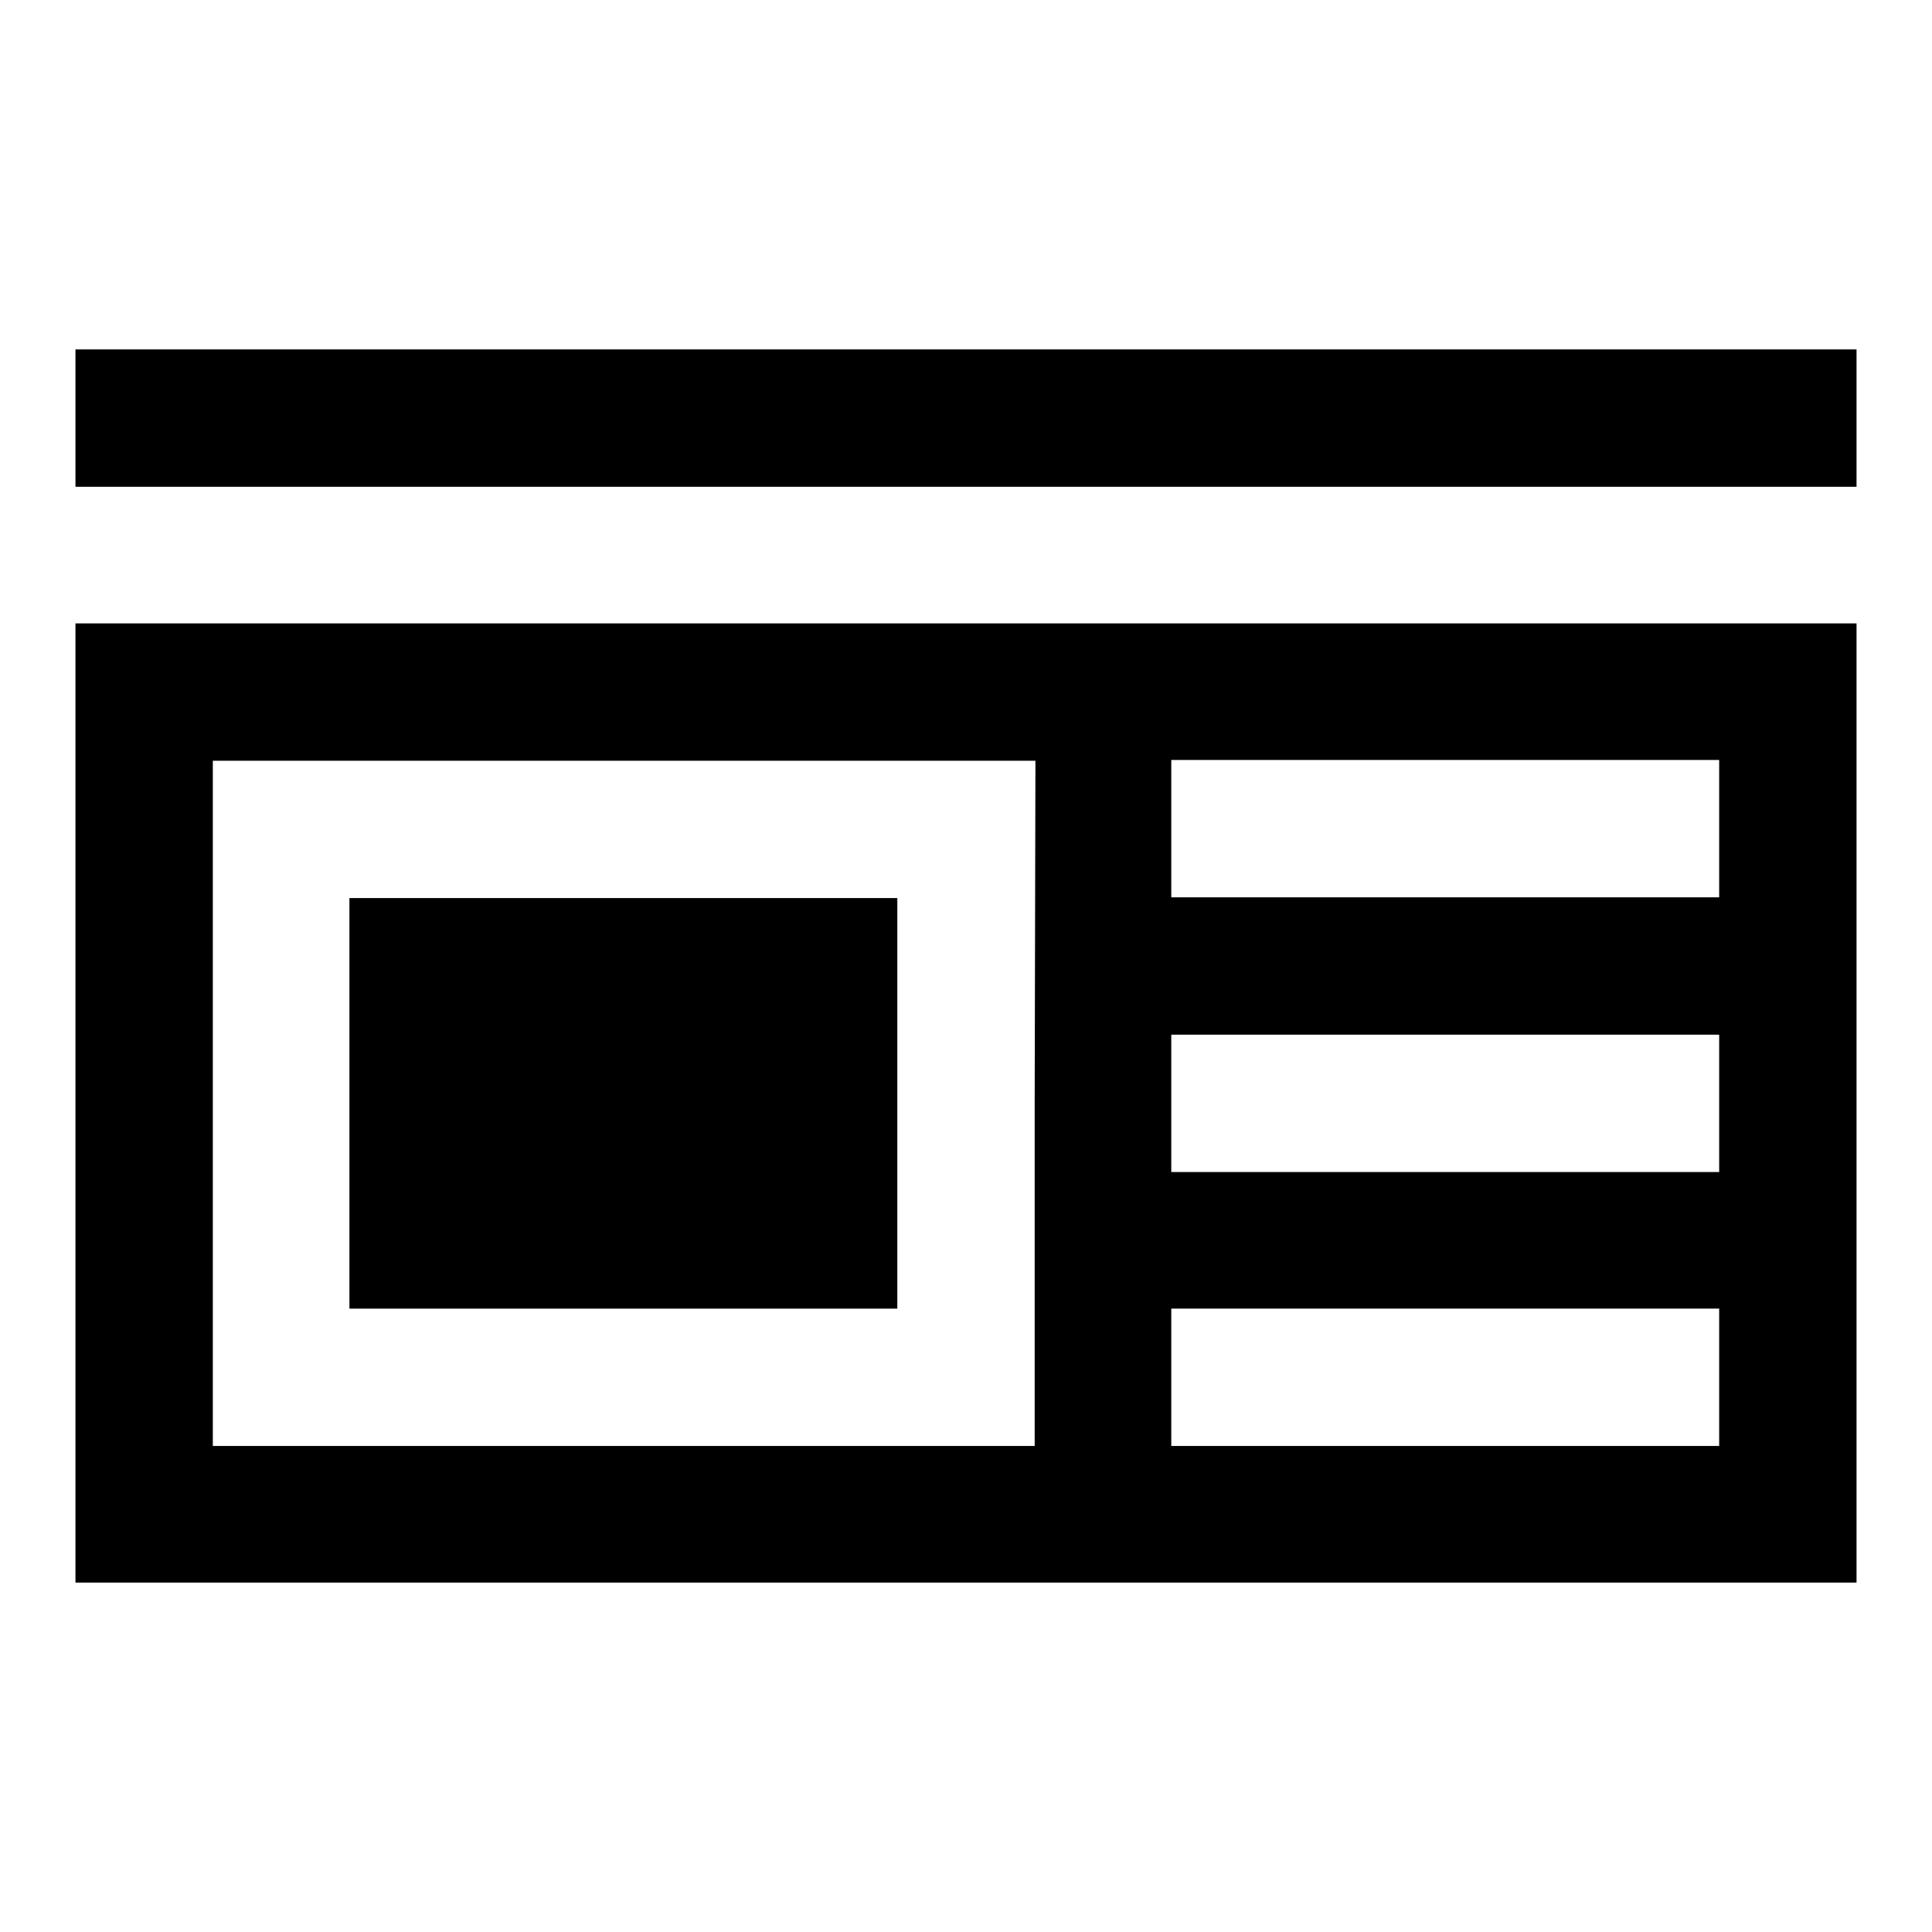 <?xml version="1.0" encoding="utf-8"?>
<!-- Svg Vector Icons : http://www.onlinewebfonts.com/icon -->
<!DOCTYPE svg PUBLIC "-//W3C//DTD SVG 1.1//EN" "http://www.w3.org/Graphics/SVG/1.1/DTD/svg11.dtd">
<svg version="1.1" xmlns="http://www.w3.org/2000/svg" xmlns:xlink="http://www.w3.org/1999/xlink" x="0px" y="0px" viewBox="0 0 256 256" enable-background="new 0 0 256 256" xml:space="preserve">
<g><g><g><path fill="#000000" d="M10,55.4v9.1h118h118v-9.1v-9.1H128H10V55.4z"/><path fill="#000000" d="M10,146.2v63.5h118h118v-63.5V82.6H128H10V146.2z M137.1,146.2v45.4H82.6H28.2v-45.4v-45.4h54.5h54.5L137.1,146.2L137.1,146.2z M227.8,109.8v9.1h-36.3h-36.3v-9.1v-9.1h36.3h36.3V109.8z M227.8,146.2v9.1h-36.3h-36.3v-9.1v-9.1h36.3h36.3V146.2z M227.8,182.5v9.1h-36.3h-36.3v-9.1v-9.1h36.3h36.3V182.5z"/><path fill="#000000" d="M46.3,146.2v27.2h36.3h36.3v-27.2v-27.2H82.6H46.3V146.2z"/></g></g></g>
</svg>
